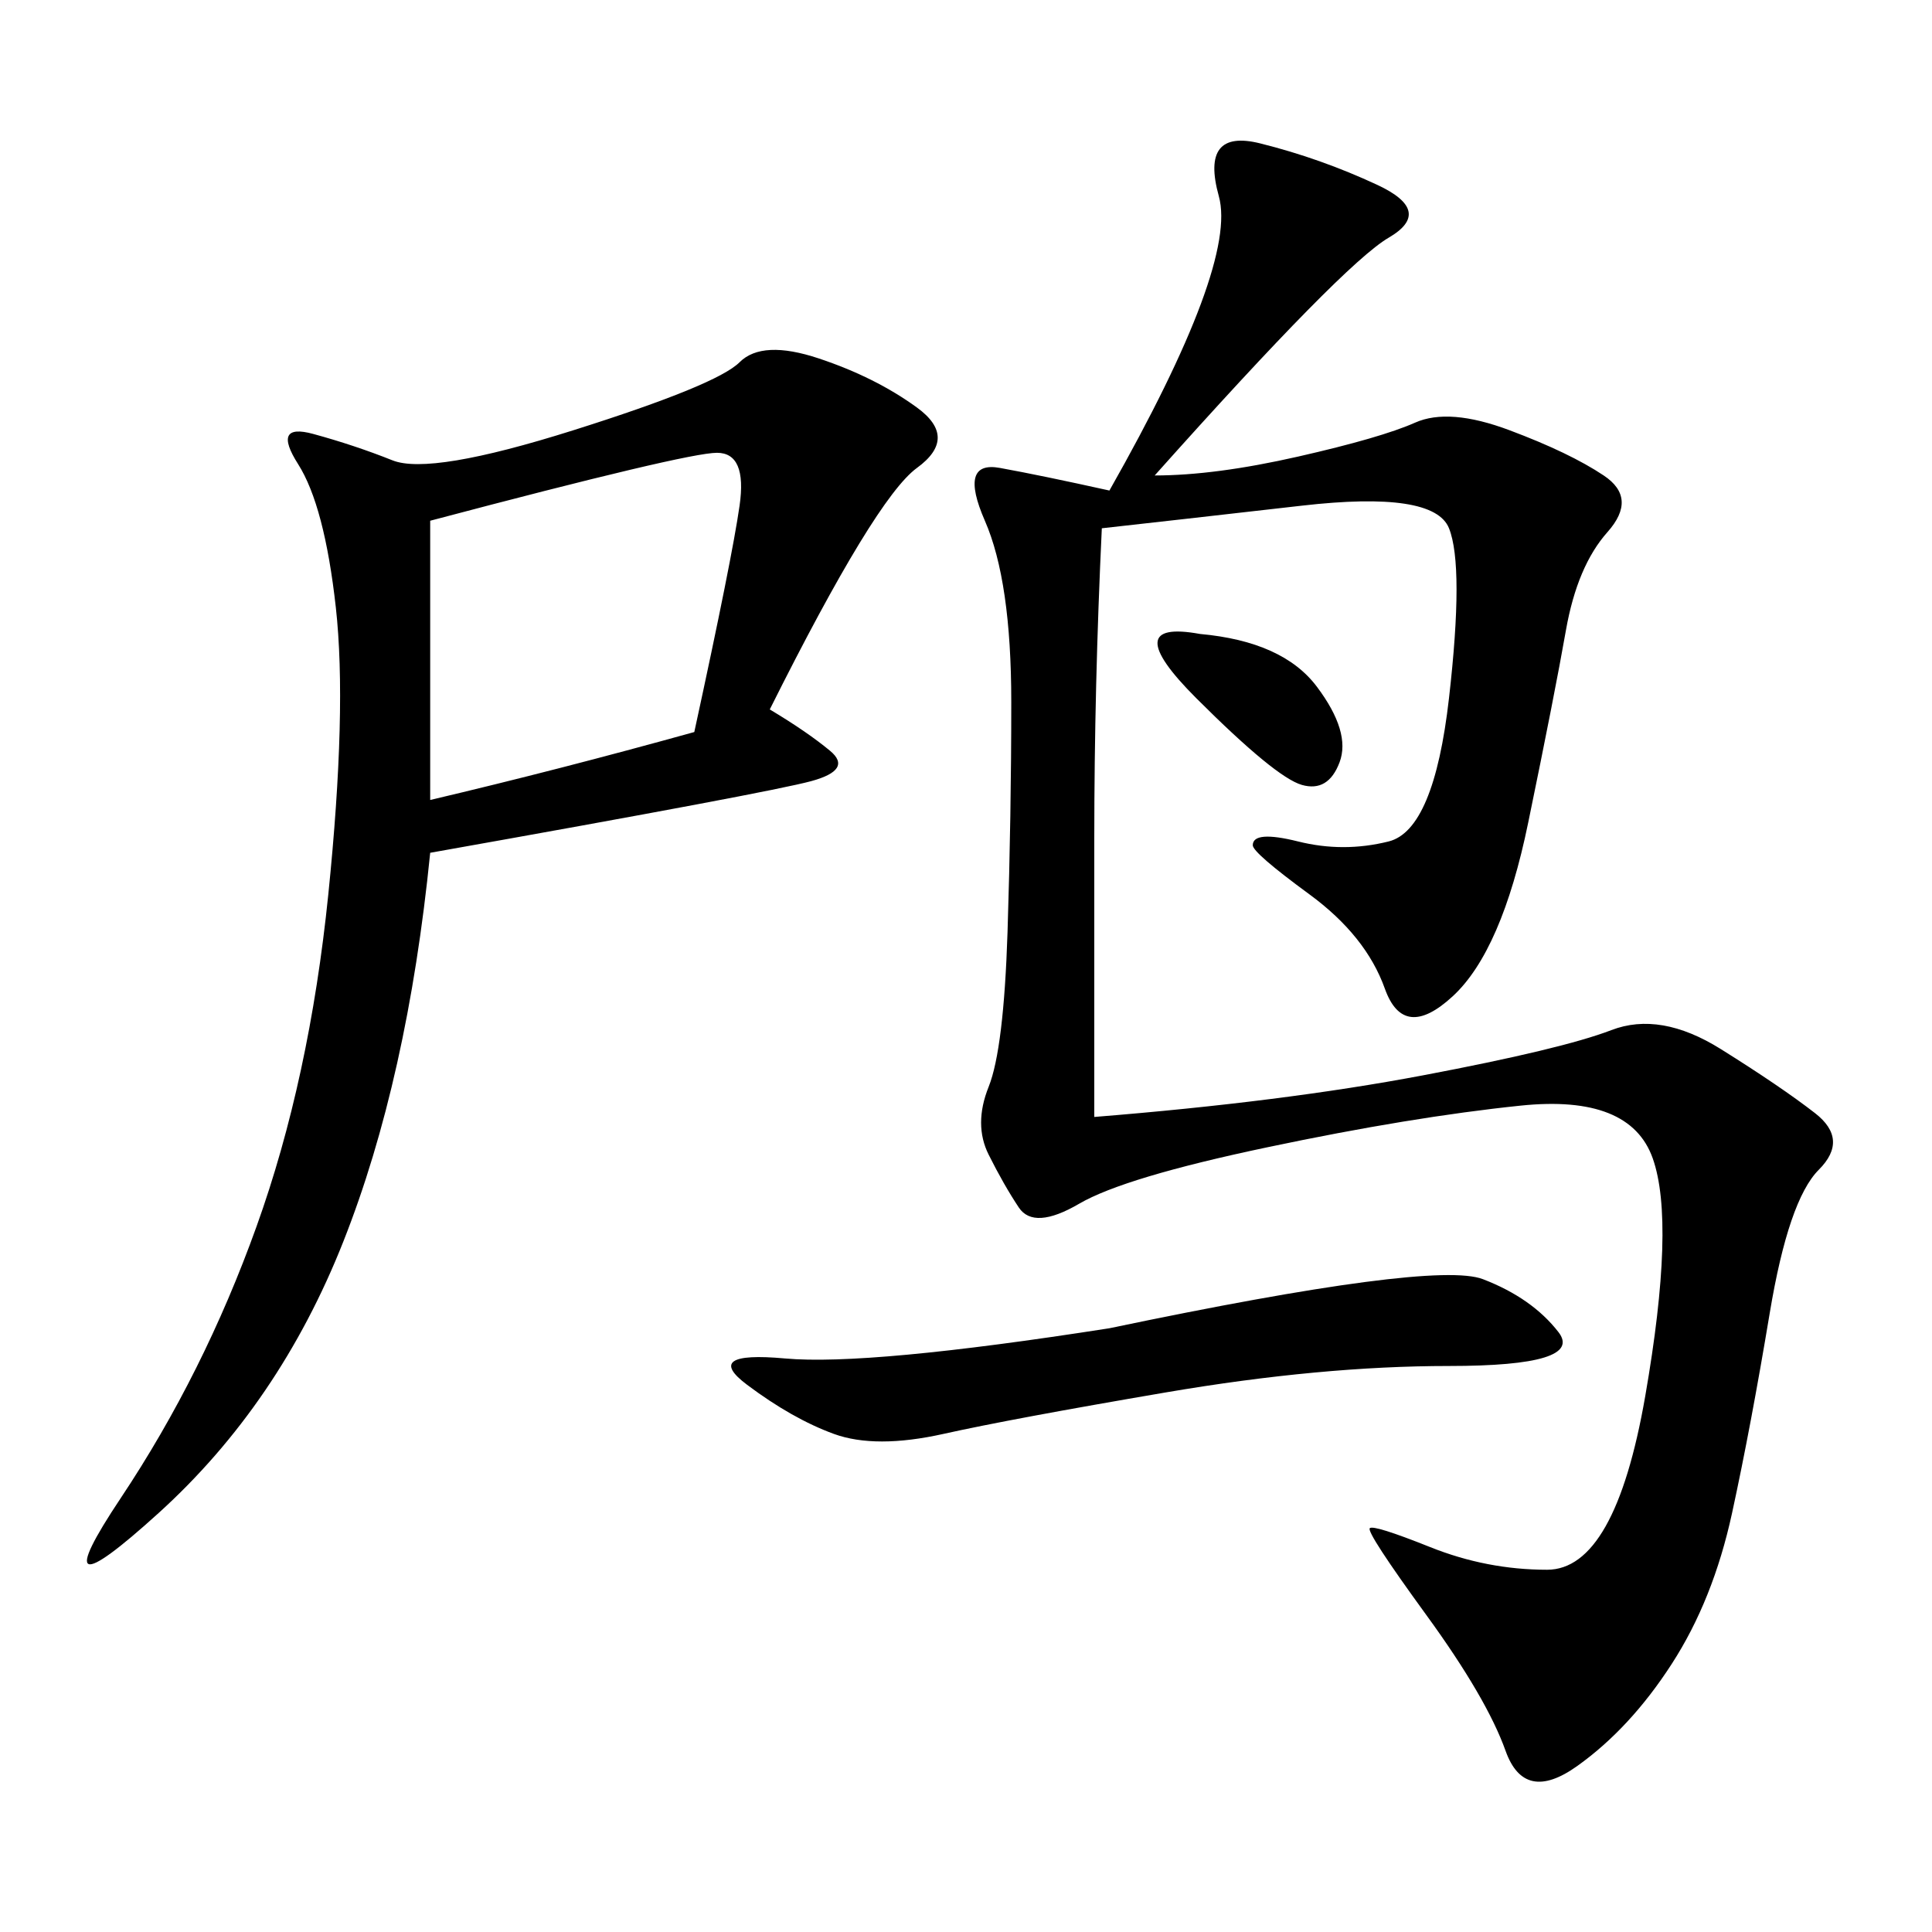 <svg xmlns="http://www.w3.org/2000/svg" xmlns:xlink="http://www.w3.org/1999/xlink" width="300" height="300"><path d="M179.30 73.83Q188.67 73.83 201.56 70.90Q214.45 67.97 219.73 65.63Q225 63.28 234.38 66.80Q243.75 70.31 249.02 73.83Q254.30 77.34 249.61 82.62Q244.92 87.89 243.16 97.85Q241.41 107.81 237.30 127.73Q233.20 147.66 225.59 154.69Q217.97 161.72 215.04 153.52Q212.11 145.31 203.32 138.87Q194.53 132.42 194.53 131.25L194.53 131.25Q194.53 128.91 201.56 130.66Q208.59 132.42 215.63 130.66Q222.66 128.91 225 108.40Q227.34 87.89 225 82.03Q222.66 76.17 202.15 78.52Q181.64 80.86 171.09 82.03L171.09 82.03Q169.92 106.64 169.92 130.08L169.92 130.08L169.92 173.44Q199.22 171.09 220.90 166.99Q242.58 162.89 250.20 159.96Q257.81 157.03 267.19 162.89Q276.56 168.75 281.84 172.85Q287.11 176.95 282.42 181.64Q277.73 186.33 274.80 203.91Q271.88 221.48 268.95 234.96Q266.02 248.44 259.57 258.40Q253.13 268.36 244.92 274.22Q236.72 280.08 233.79 271.88Q230.86 263.67 221.48 250.78Q212.11 237.89 212.70 237.30Q213.28 236.72 222.07 240.23Q230.86 243.75 240.23 243.75L240.23 243.75Q250.78 243.75 255.47 216.80Q260.16 189.84 256.64 179.88Q253.13 169.92 236.13 171.68Q219.14 173.44 196.88 178.13Q174.61 182.81 167.58 186.91Q160.55 191.02 158.20 187.50Q155.86 183.98 153.52 179.30Q151.17 174.61 153.52 168.75Q155.86 162.89 156.45 144.73Q157.03 126.56 157.03 108.98L157.03 108.98Q157.03 90.23 152.93 80.86Q148.83 71.48 155.27 72.66Q161.72 73.83 172.27 76.17L172.27 76.17Q192.19 41.02 189.26 30.47Q186.33 19.92 195.70 22.27Q205.08 24.61 213.87 28.71Q222.66 32.81 215.63 36.91Q208.59 41.02 179.30 73.83L179.30 73.83ZM119.53 110.16Q125.39 113.67 128.91 116.60Q132.42 119.53 125.98 121.29Q119.53 123.05 66.80 132.42L66.80 132.42Q63.28 167.58 53.32 192.77Q43.36 217.97 24.61 234.96Q5.86 251.95 18.75 232.62Q31.64 213.28 39.84 190.43Q48.05 167.58 50.98 138.87Q53.91 110.16 52.15 94.34Q50.39 78.52 46.29 72.07Q42.19 65.63 48.63 67.38Q55.08 69.14 60.94 71.48Q66.80 73.83 89.06 66.80Q111.33 59.77 114.84 56.25Q118.36 52.73 127.15 55.66Q135.94 58.59 142.38 63.28Q148.83 67.97 142.38 72.66Q135.94 77.34 119.53 110.16L119.53 110.16ZM66.80 80.86L66.80 124.22Q86.72 119.53 107.81 113.67L107.81 113.67Q113.67 86.72 114.84 78.52Q116.02 70.31 111.33 70.31L111.33 70.31Q106.64 70.31 66.80 80.86L66.80 80.86ZM172.27 206.25Q222.66 195.70 230.27 198.63Q237.89 201.56 241.99 206.84Q246.09 212.11 225 212.11L225 212.11Q205.08 212.11 181.05 216.21Q157.03 220.31 146.48 222.66Q135.94 225 129.49 222.66Q123.05 220.31 116.02 215.04Q108.98 209.77 121.88 210.94Q134.77 212.11 172.27 206.25L172.27 206.25ZM186.33 98.44Q199.22 99.61 204.49 106.64Q209.77 113.67 208.01 118.36Q206.25 123.05 202.15 121.88Q198.05 120.70 185.74 108.40Q173.44 96.09 186.33 98.44L186.33 98.44Z"/></svg>